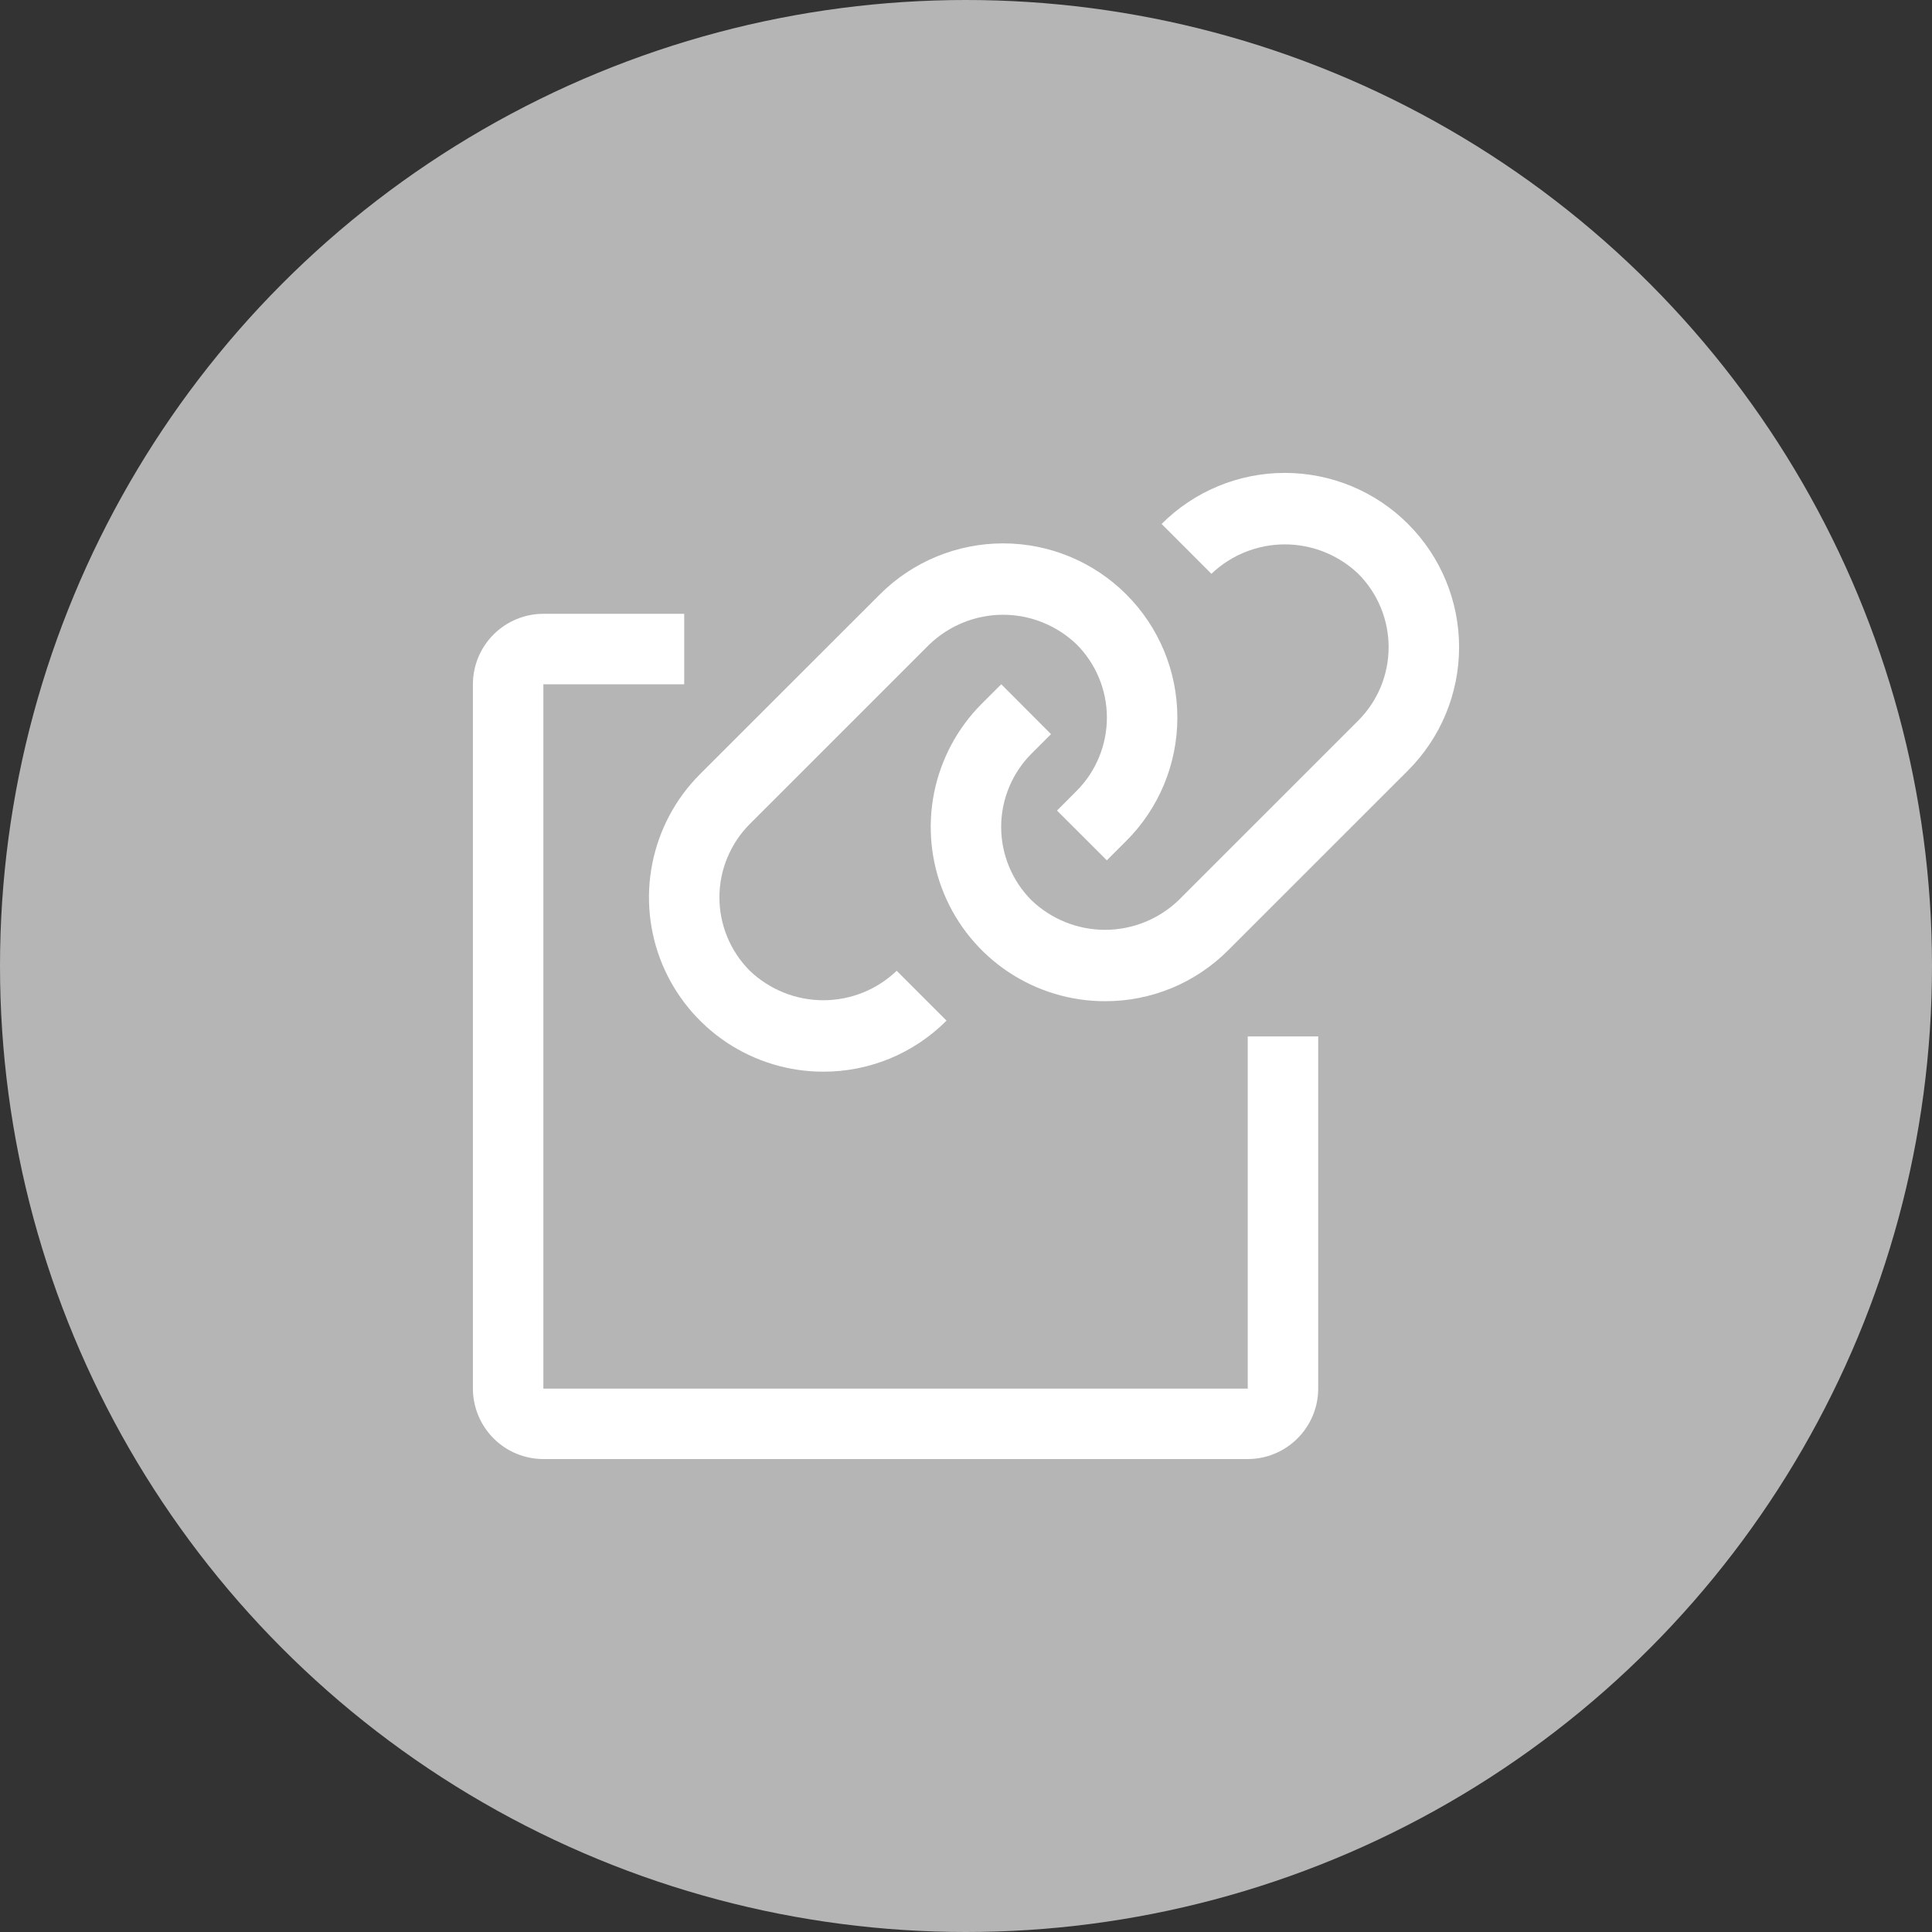 <svg xmlns="http://www.w3.org/2000/svg" width="40" height="40" fill="none" viewBox="0 0 40 40">
    <rect x="0" y="0" width="40" height="40" fill="#333333" stroke="none"/>
    <circle cx="20" cy="20" r="20" fill="#B5B5B5"/>
    <path fill="#fff" d="M17.044 22.188c-.713 0-1.41-.212-2.004-.608-.593-.397-1.056-.96-1.33-1.62-.272-.659-.344-1.384-.204-2.084.139-.7.482-1.343.987-1.848l3.723-3.721c.677-.677 1.595-1.057 2.552-1.057.957 0 1.874.38 2.551 1.057.677.676 1.057 1.594 1.057 2.55 0 .958-.38 1.876-1.057 2.552l-.403.403-1.032-1.03.406-.407c.402-.403.627-.95.627-1.52-.001-.569-.227-1.115-.63-1.517-.41-.391-.954-.61-1.52-.61-.566 0-1.11.219-1.52.61l-3.722 3.721c-.2.2-.358.437-.466.698-.109.26-.164.54-.164.823 0 .282.055.562.164.823.108.26.266.497.466.697.41.39.954.609 1.52.609.566 0 1.111-.218 1.52-.61l1.032 1.032c-.335.336-.733.602-1.17.784-.439.181-.908.274-1.383.273z"/>
    <path fill="#fff" d="M22.878 20.729c-.714 0-1.412-.212-2.005-.608s-1.056-.96-1.329-1.62c-.273-.659-.344-1.384-.205-2.084.14-.7.483-1.343.987-1.847l.404-.403 1.03 1.032-.402.402c-.403.404-.63.95-.63 1.52 0 .57.227 1.117.63 1.52.41.391.954.61 1.52.61.567 0 1.111-.219 1.52-.61l3.723-3.722c.403-.403.629-.95.629-1.52 0-.57-.226-1.116-.629-1.52-.41-.39-.954-.608-1.52-.608-.566 0-1.11.218-1.52.609l-1.031-1.032c.676-.677 1.594-1.057 2.55-1.057.958 0 1.876.38 2.552 1.057.677.677 1.057 1.595 1.057 2.551 0 .957-.38 1.875-1.057 2.552l-3.721 3.72c-.335.337-.733.603-1.17.785-.439.181-.908.274-1.383.273z"/>
    <path fill="#fff" d="M25.833 30.208H11.25c-.387 0-.758-.154-1.03-.427-.274-.274-.428-.644-.429-1.031V14.167c0-.387.155-.758.428-1.031.274-.274.644-.427 1.03-.428h2.917v1.459H11.25V28.75h14.583v-7.292h1.459v7.292c0 .387-.155.757-.428 1.03-.274.274-.644.428-1.03.428z"/>
</svg>
